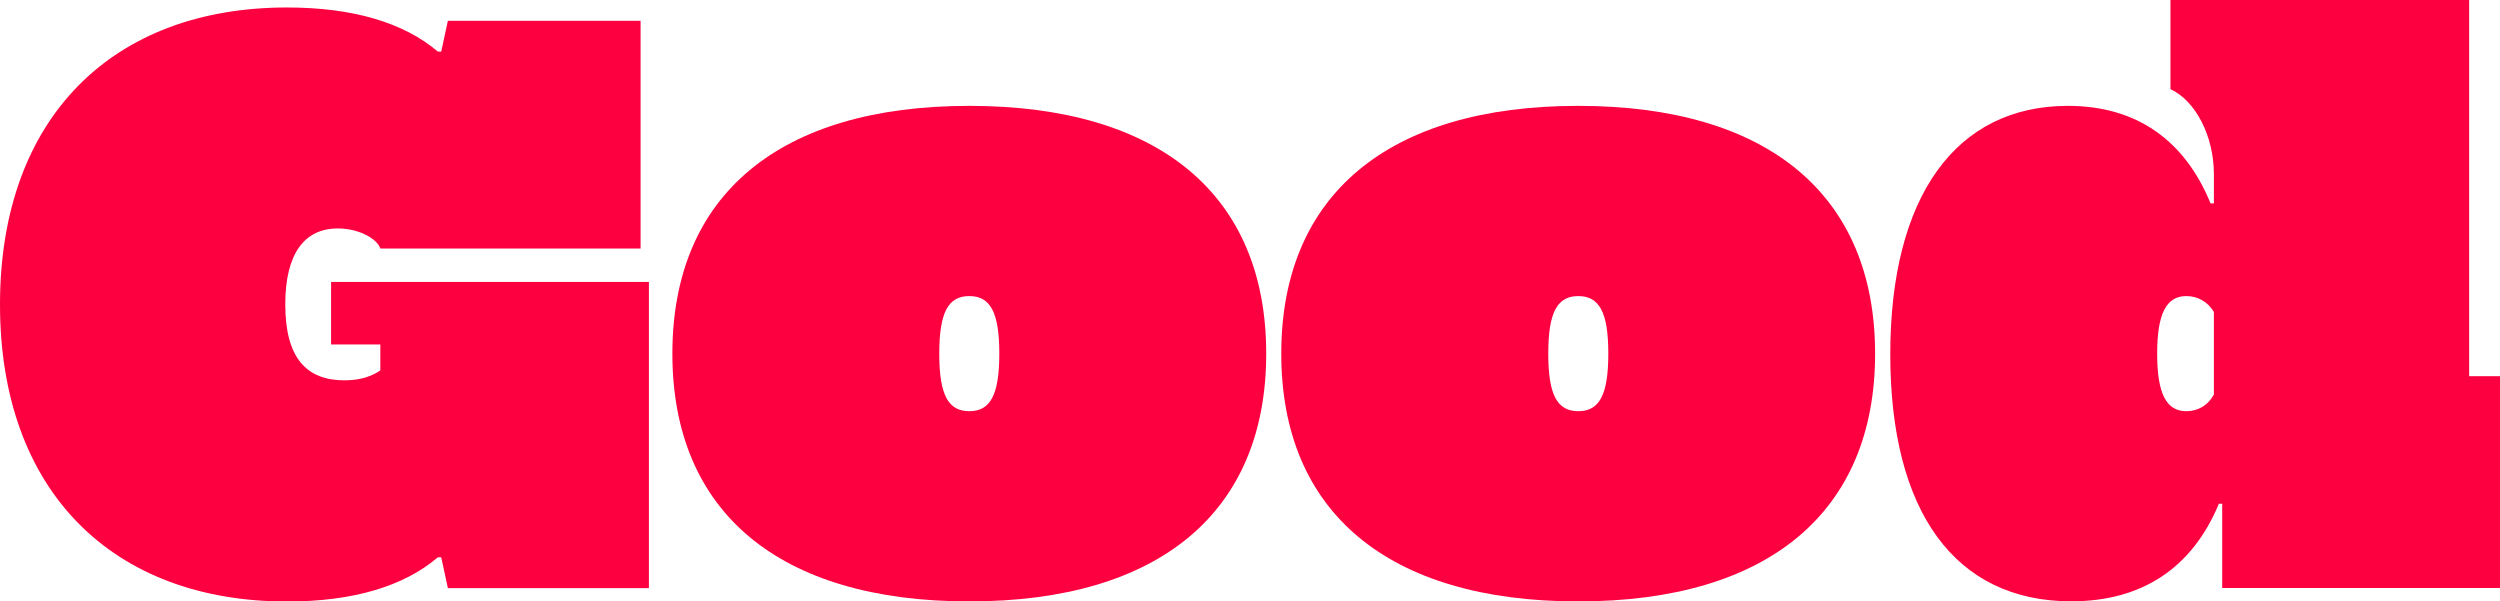 <?xml version="1.0" encoding="UTF-8"?>
<svg id="Calque_2" data-name="Calque 2" xmlns="http://www.w3.org/2000/svg" viewBox="0 0 240.64 57.89">
  <defs>
    <style>
      .cls-1 {
        fill: #fd0040;
        stroke-width: 0px;
      }
    </style>
  </defs>
  <g id="Calque_2-2" data-name="Calque 2">
    <g>
      <path class="cls-1" d="M0,29.31C0,11.32,10.84.72,27.62.72c6.34,0,11.24,1.45,14.53,4.25h.32l.64-2.97h18.55v21.92h-25.05c-.32-.96-2.09-1.93-4.09-1.93-3.21,0-5.06,2.41-5.06,7.31,0,5.22,2.09,7.31,5.7,7.31,1.53,0,2.65-.4,3.45-.96v-2.49h-4.74v-6.02h30.59v29.47h-19.35l-.64-2.97h-.32c-3.29,2.81-8.19,4.26-14.53,4.26C10.84,57.89,0,47.29,0,29.31Z"/>
      <path class="cls-1" d="M64.72,34.04c0-15.26,10.28-23.85,28.58-23.85s28.58,8.59,28.58,23.85-10.28,23.85-28.58,23.85-28.58-8.59-28.58-23.85ZM96.19,34.04c0-4.01-.88-5.54-2.89-5.54s-2.89,1.53-2.89,5.54.88,5.54,2.89,5.54,2.89-1.53,2.89-5.54Z"/>
      <path class="cls-1" d="M123.33,34.04c0-15.26,10.28-23.85,28.58-23.85s28.58,8.59,28.58,23.85-10.28,23.85-28.58,23.85-28.58-8.59-28.58-23.85ZM154.81,34.04c0-4.01-.88-5.54-2.89-5.54s-2.89,1.53-2.89,5.54.88,5.54,2.89,5.54,2.89-1.53,2.89-5.54Z"/>
      <path class="cls-1" d="M181.95,34.12c0-15.26,6.34-23.93,17.1-23.93,6.58,0,11.24,3.29,13.73,9.39h.32v-2.81c0-3.69-1.77-7.07-4.18-8.19V0h28.75v36.21h2.97v20.39h-26.74v-8.11h-.32c-2.57,6.18-7.39,9.39-14.21,9.39-11.16,0-17.42-8.59-17.42-23.77ZM213.1,37.98v-7.95c-.56-.96-1.53-1.53-2.65-1.53-1.93,0-2.81,1.69-2.81,5.54s.88,5.54,2.81,5.54c1.12,0,2.09-.56,2.65-1.61Z"/>
    </g>
  </g>
</svg>